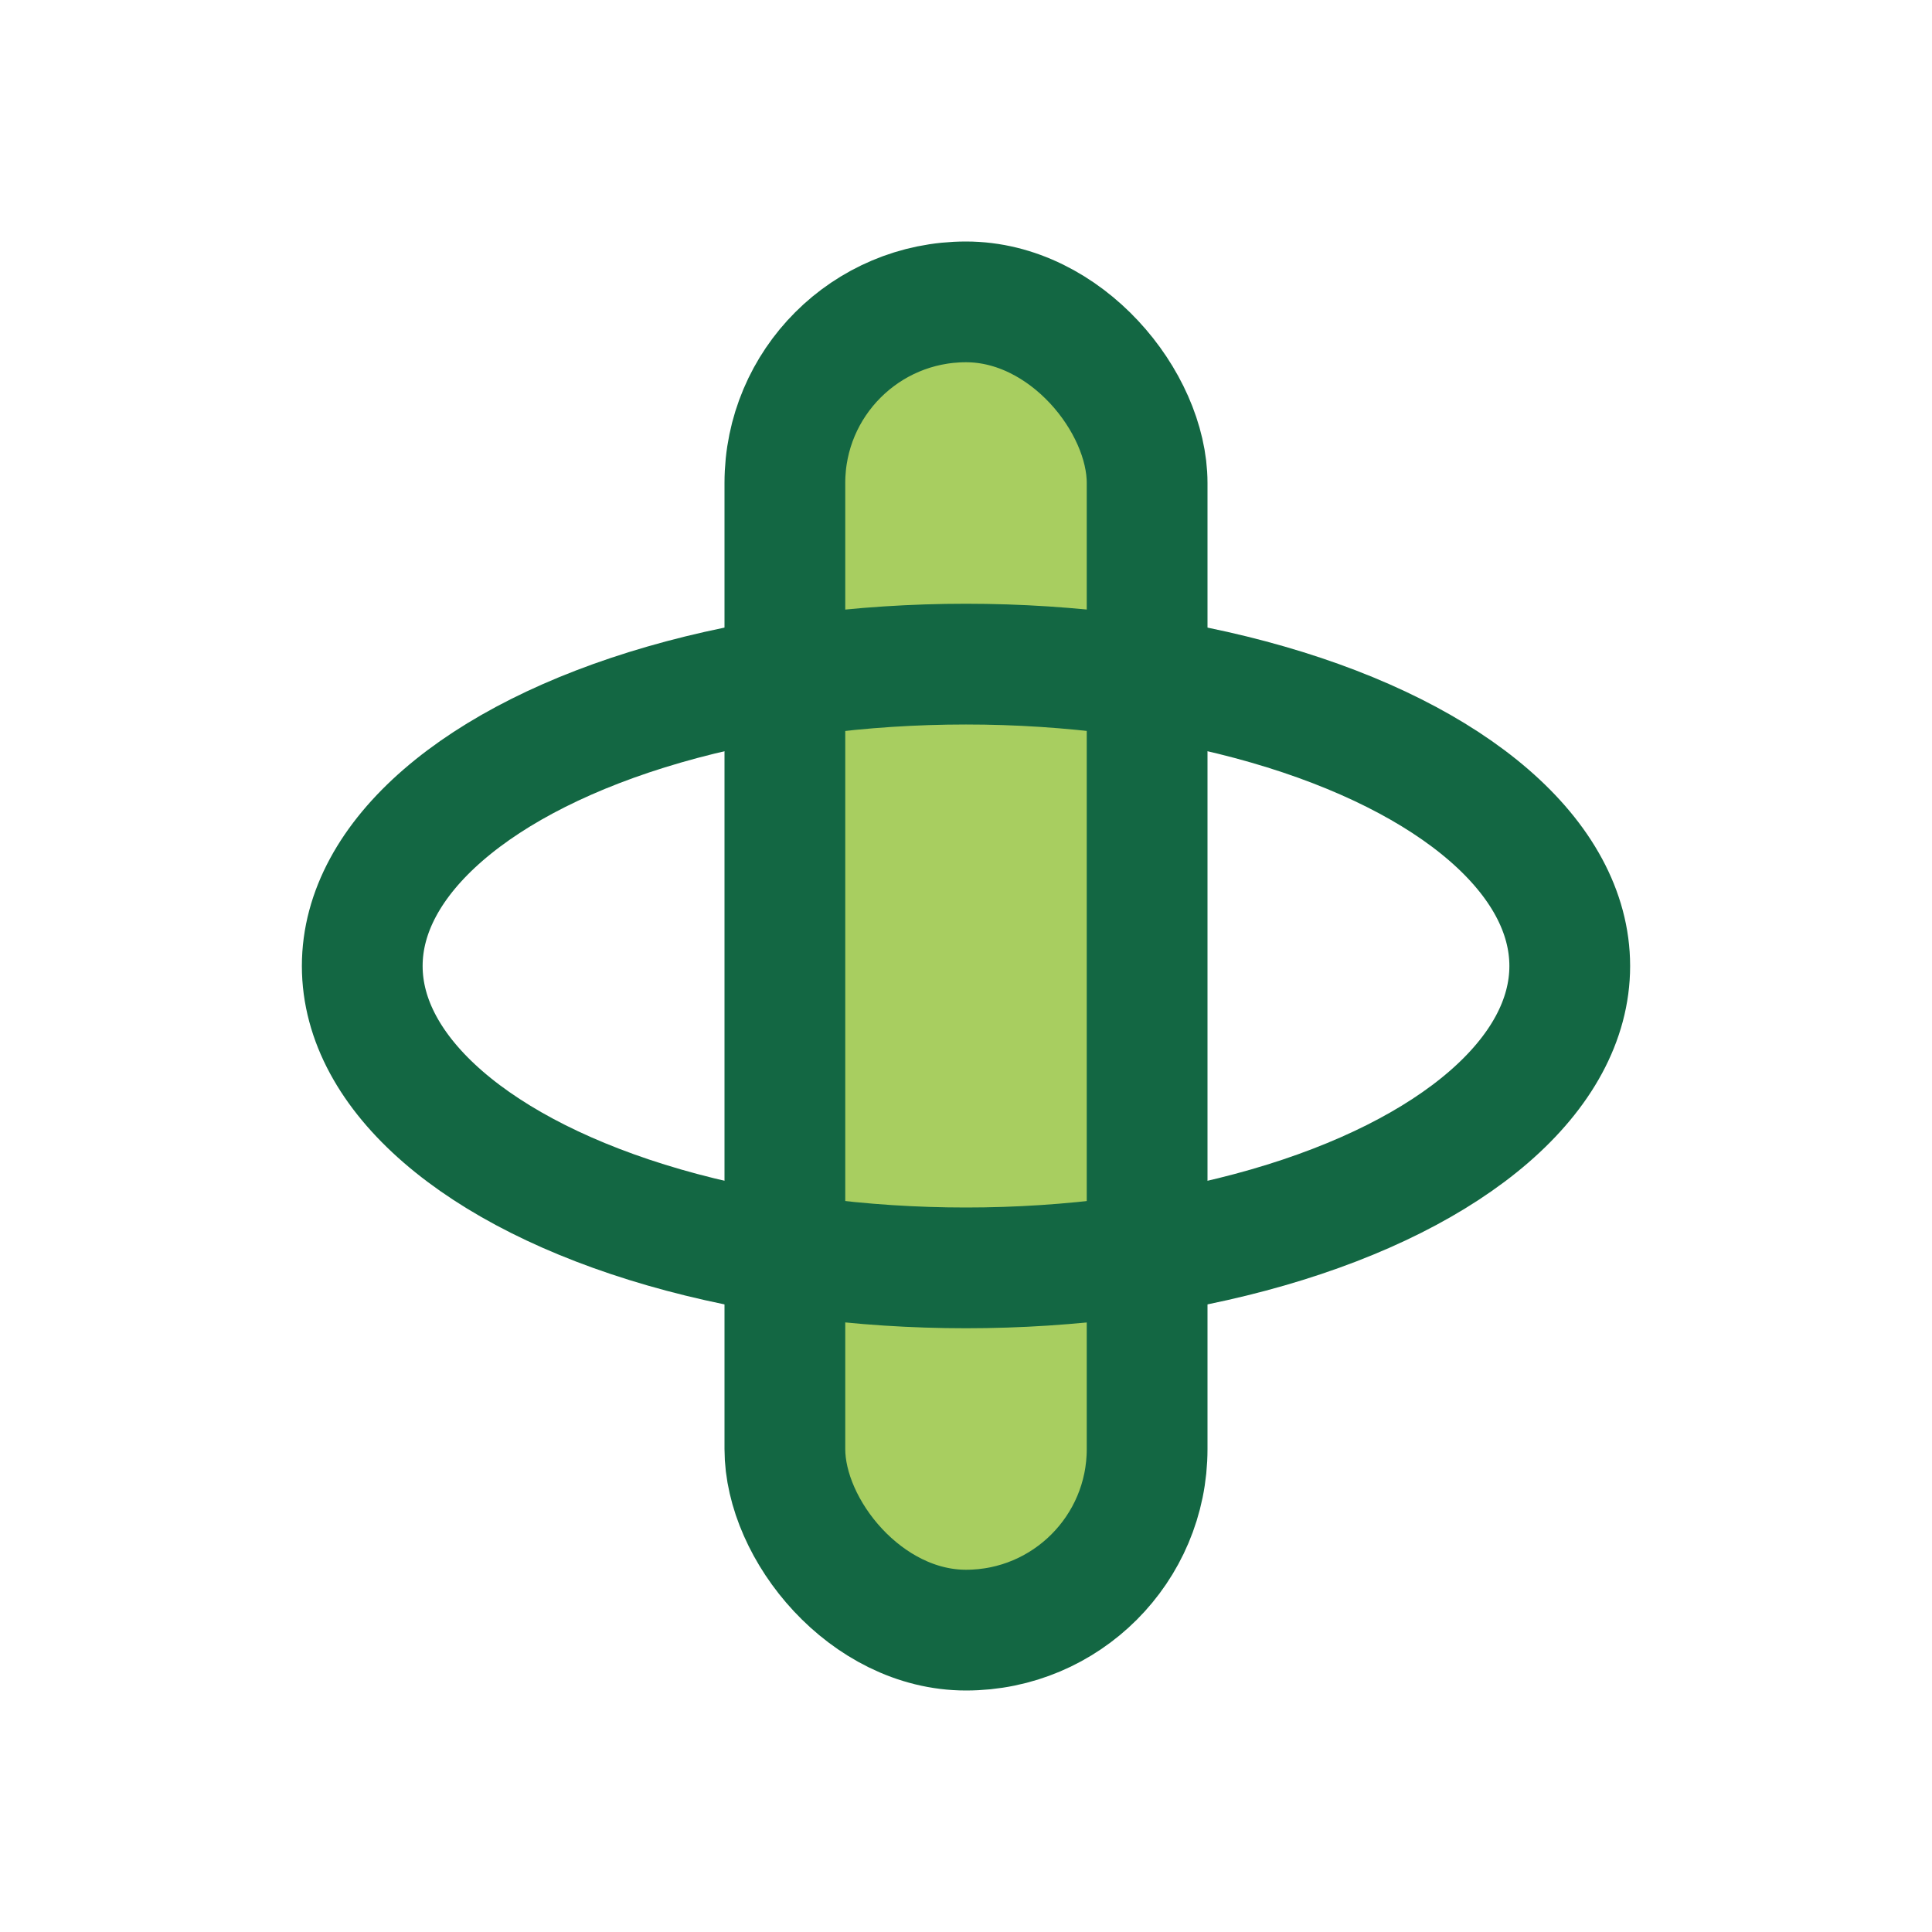 <?xml version="1.0" encoding="UTF-8"?>
<svg xmlns="http://www.w3.org/2000/svg" width="32" height="32" viewBox="0 0 32 32"><rect x="13" y="5" width="6" height="22" rx="3" fill="#A8CE60" stroke="#136743" stroke-width="2"/><ellipse cx="16" cy="16" rx="10" ry="5" fill="none" stroke="#136743" stroke-width="2"/></svg>